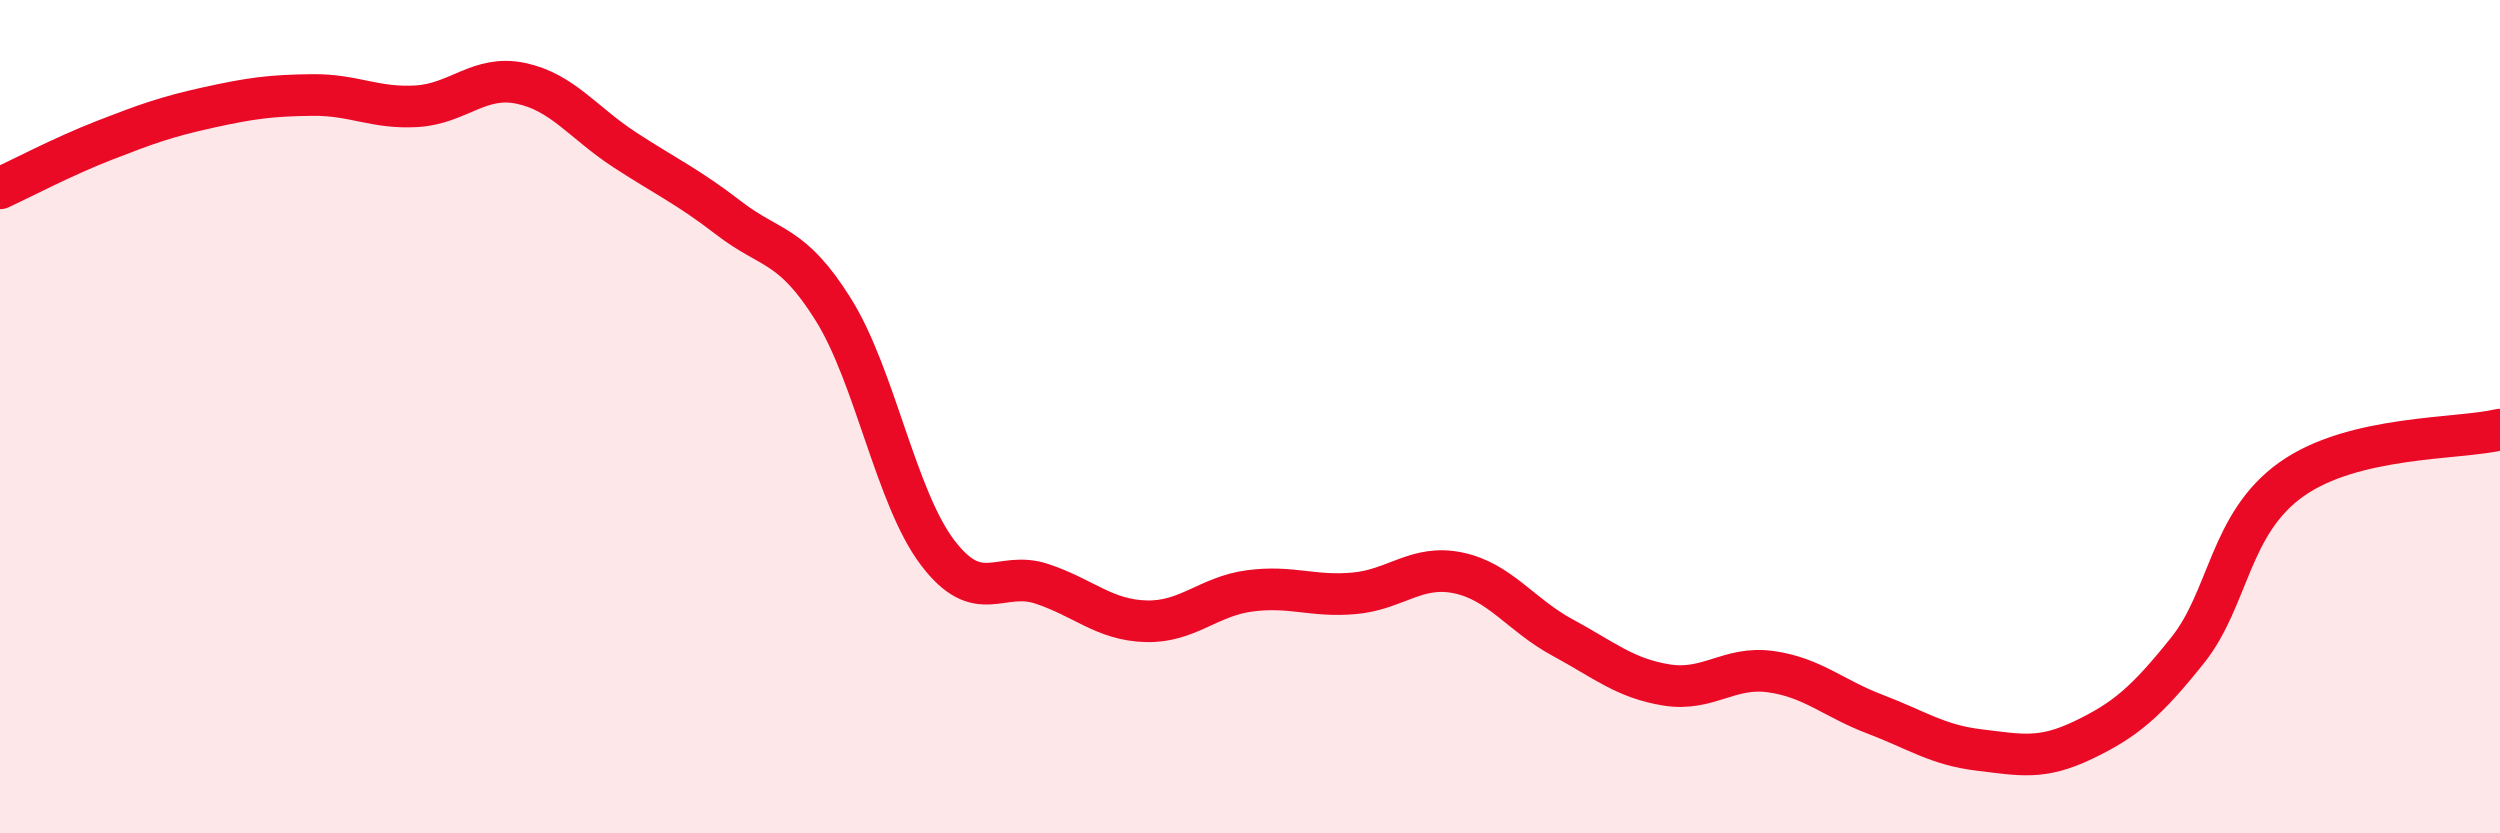 
    <svg width="60" height="20" viewBox="0 0 60 20" xmlns="http://www.w3.org/2000/svg">
      <path
        d="M 0,4.52 C 0.5,4.29 1.5,3.76 2.5,3.37 C 3.5,2.98 4,2.8 5,2.58 C 6,2.36 6.5,2.29 7.5,2.28 C 8.5,2.27 9,2.61 10,2.55 C 11,2.49 11.5,1.79 12.5,2 C 13.5,2.21 14,2.95 15,3.6 C 16,4.25 16.5,4.47 17.5,5.24 C 18.5,6.01 19,5.83 20,7.43 C 21,9.03 21.5,11.94 22.5,13.26 C 23.5,14.58 24,13.68 25,14.01 C 26,14.34 26.5,14.88 27.5,14.91 C 28.5,14.94 29,14.31 30,14.18 C 31,14.05 31.5,14.33 32.5,14.24 C 33.5,14.15 34,13.54 35,13.75 C 36,13.96 36.5,14.76 37.5,15.3 C 38.5,15.84 39,16.28 40,16.44 C 41,16.6 41.5,15.98 42.5,16.12 C 43.5,16.26 44,16.76 45,17.14 C 46,17.52 46.5,17.88 47.5,18 C 48.5,18.12 49,18.24 50,17.76 C 51,17.28 51.5,16.86 52.5,15.61 C 53.5,14.36 53.5,12.56 55,11.5 C 56.5,10.44 59,10.55 60,10.31L60 20L0 20Z"
        fill="#EB0A25"
        opacity="0.1"
        stroke-linecap="round"
        stroke-linejoin="round"
      />
      <path
        d="M 0,4.52 C 0.5,4.29 1.5,3.76 2.5,3.37 C 3.5,2.98 4,2.8 5,2.58 C 6,2.36 6.5,2.29 7.5,2.28 C 8.5,2.27 9,2.61 10,2.55 C 11,2.49 11.5,1.79 12.5,2 C 13.5,2.21 14,2.95 15,3.6 C 16,4.25 16.5,4.47 17.5,5.24 C 18.5,6.01 19,5.83 20,7.43 C 21,9.03 21.5,11.94 22.5,13.26 C 23.5,14.58 24,13.68 25,14.01 C 26,14.34 26.5,14.88 27.5,14.91 C 28.5,14.94 29,14.31 30,14.18 C 31,14.05 31.5,14.33 32.5,14.24 C 33.5,14.15 34,13.54 35,13.75 C 36,13.96 36.5,14.76 37.5,15.3 C 38.5,15.84 39,16.28 40,16.44 C 41,16.6 41.5,15.98 42.5,16.12 C 43.5,16.26 44,16.76 45,17.14 C 46,17.52 46.5,17.88 47.5,18 C 48.5,18.12 49,18.24 50,17.76 C 51,17.28 51.5,16.86 52.5,15.61 C 53.5,14.36 53.5,12.56 55,11.5 C 56.5,10.44 59,10.55 60,10.31"
        stroke="#EB0A25"
        stroke-width="1"
        fill="none"
        stroke-linecap="round"
        stroke-linejoin="round"
      />
    </svg>
  